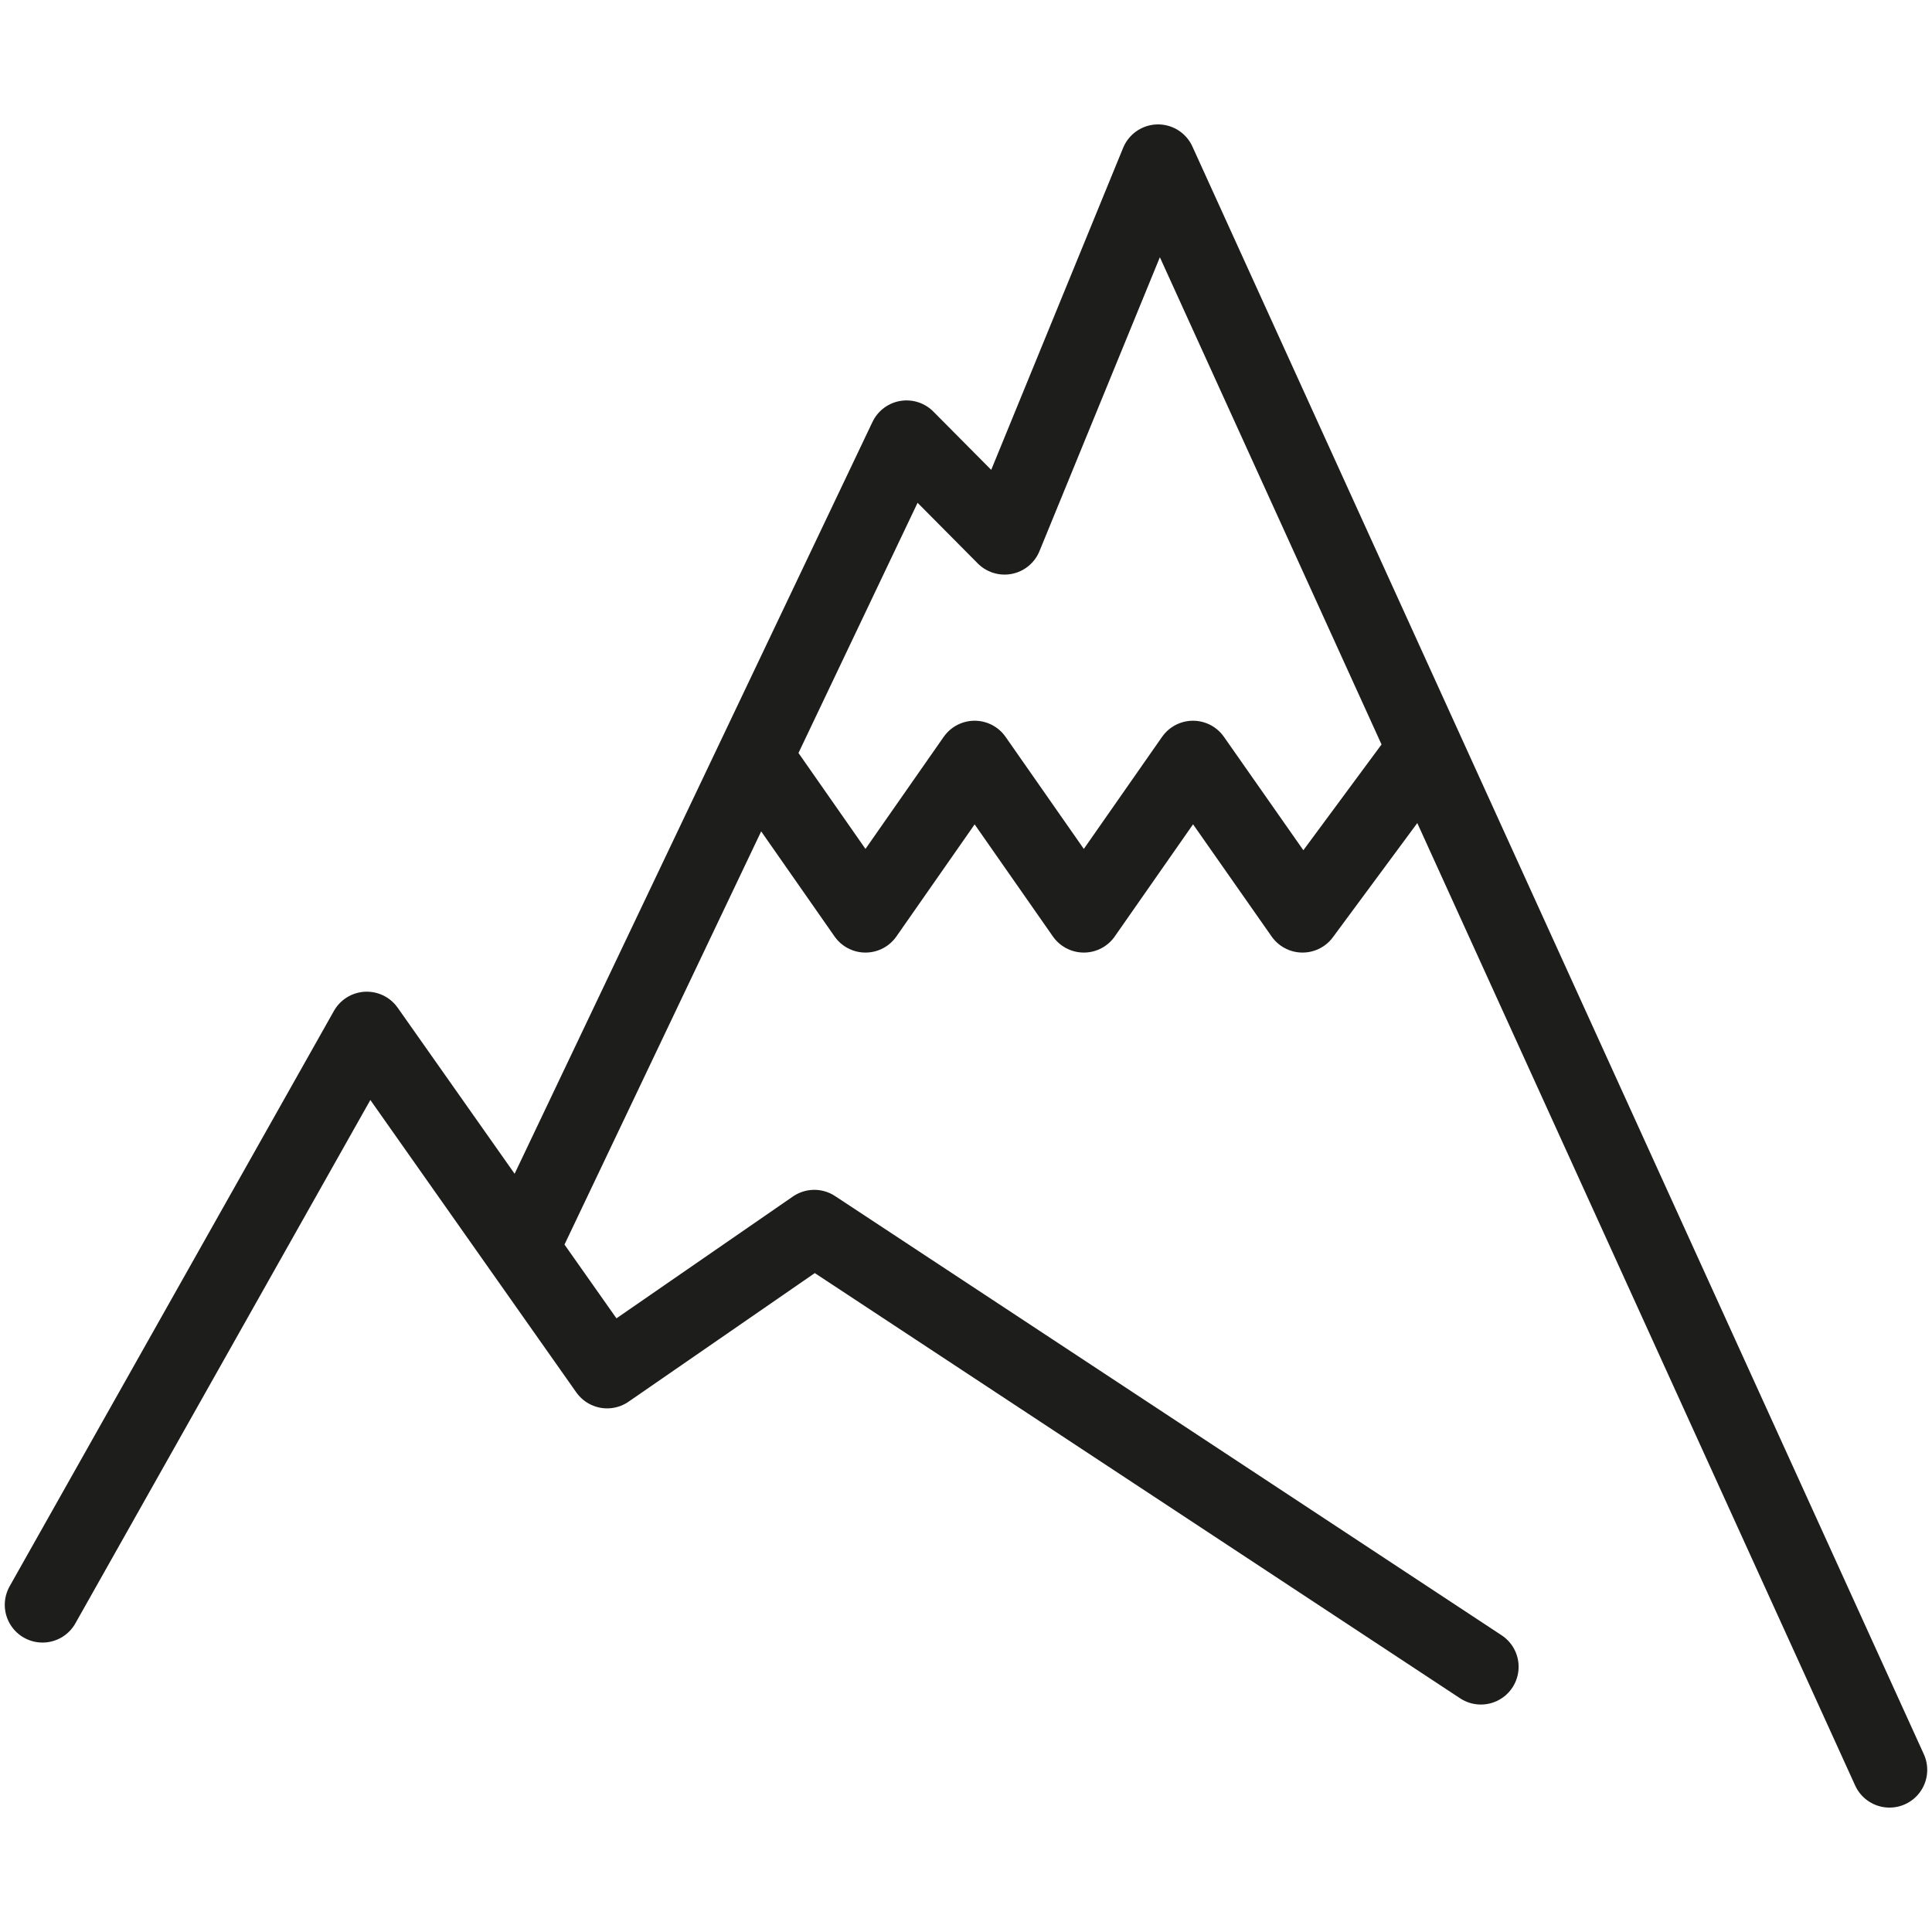 <svg width="64" height="64" viewBox="0 0 64 64" fill="none" xmlns="http://www.w3.org/2000/svg">
<path d="M25.053 25.125L28.67 30.305L32.286 25.125L35.903 30.305L39.52 25.125L43.148 30.305L46.968 25.137M1.408 53.162L12.151 34.101L20.112 45.404L26.975 40.665L49.056 55.215M62.592 58.629L38.362 5.371L33.277 17.784L30.031 14.514L17.259 41.346" stroke="#1D1D1B" stroke-width="2.5" stroke-linecap="round" stroke-linejoin="round"/>
</svg>
